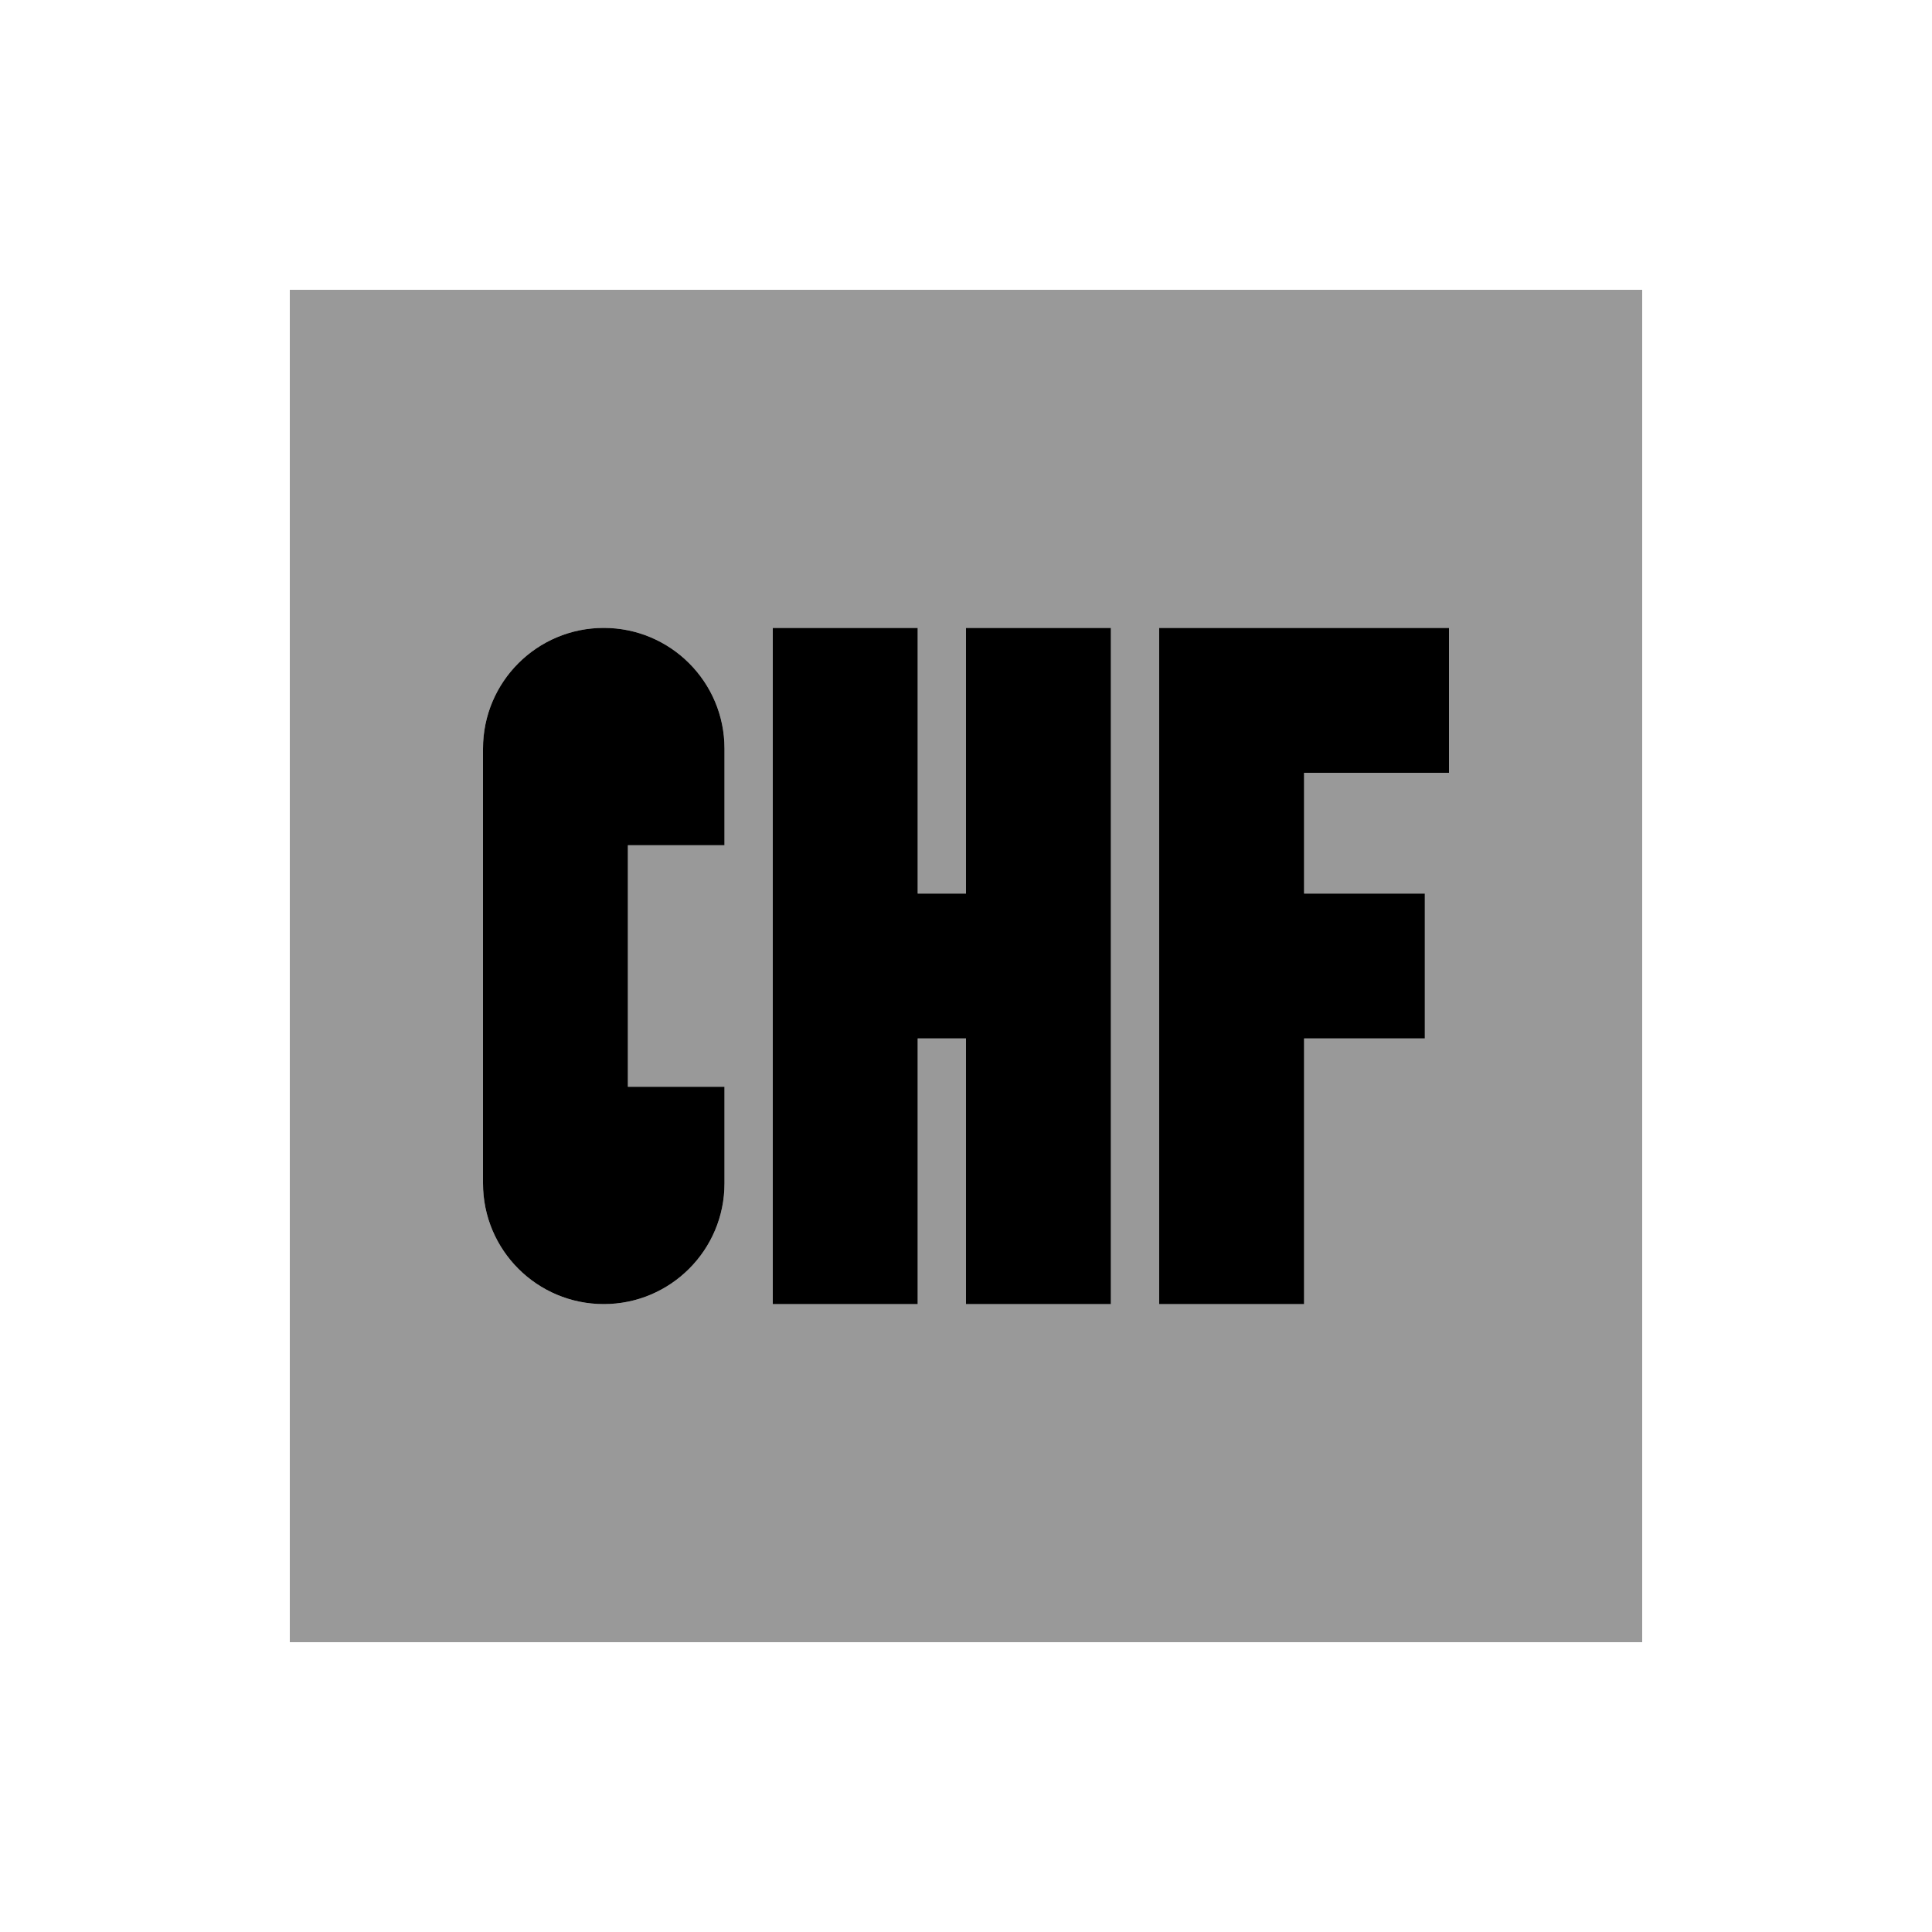 <svg xmlns="http://www.w3.org/2000/svg" viewBox="0 0 640 640"><!--! Font Awesome Pro 7.1.0 by @fontawesome - https://fontawesome.com License - https://fontawesome.com/license (Commercial License) Copyright 2025 Fonticons, Inc. --><path opacity=".4" fill="currentColor" d="M96 96L96 544L544 544L544 96L96 96zM160 248C160 225.9 177.9 208 200 208C222.1 208 240 225.9 240 248L240 280L208 280L208 360L240 360L240 392C240 414.1 222.1 432 200 432C177.9 432 160 414.1 160 392L160 248zM256 208L304 208L304 296L320 296L320 208L368 208L368 432L320 432L320 344L304 344L304 432L256 432L256 208zM384 208L480 208L480 256L432 256L432 296L472 296L472 344L432 344L432 432L384 432L384 208z"/><path fill="currentColor" d="M160 248C160 225.9 177.9 208 200 208C222.1 208 240 225.9 240 248L240 280L208 280L208 360L240 360L240 392C240 414.1 222.1 432 200 432C177.9 432 160 414.1 160 392L160 248zM304 208L304 296L320 296L320 208L368 208L368 432L320 432L320 344L304 344L304 432L256 432L256 208L304 208zM384 208L480 208L480 256L432 256L432 296L472 296L472 344L432 344L432 432L384 432L384 208z"/></svg>